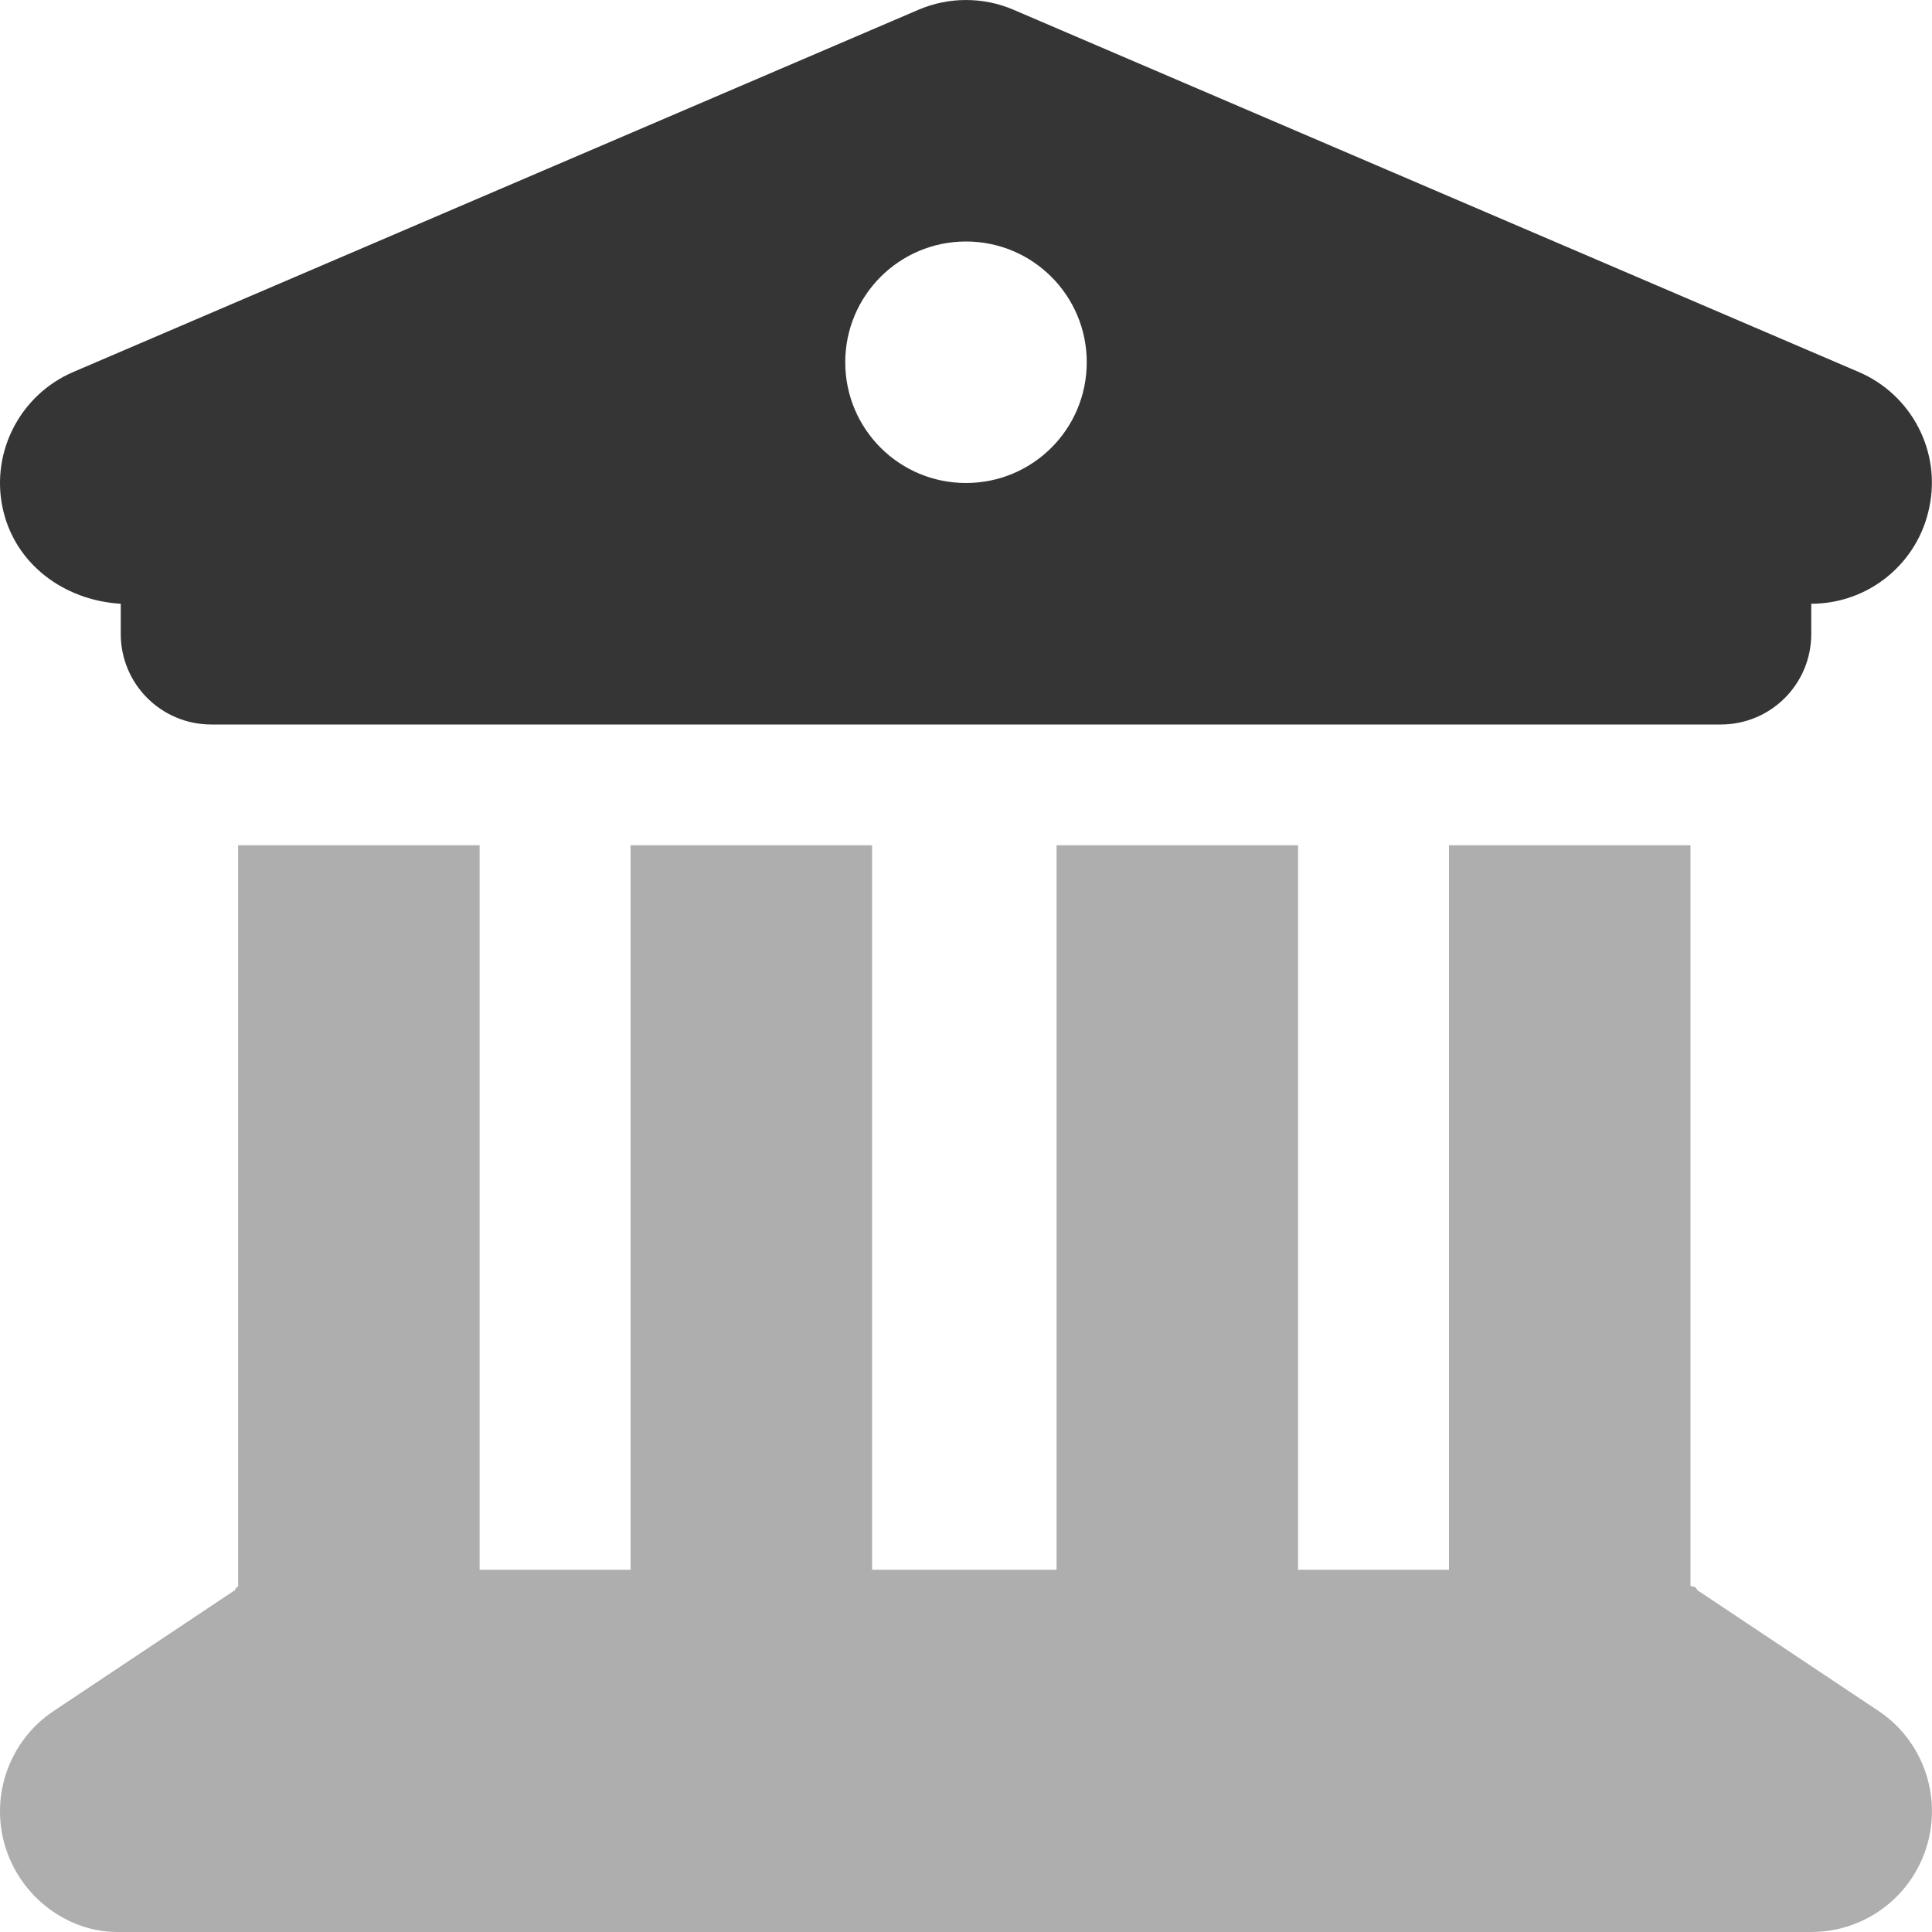 <svg xmlns="http://www.w3.org/2000/svg" width="40" height="40" viewBox="0 0 40 40" fill="none">
    <g clip-path="url(#clip0_1058282_27101)">
        <path d="M38.484 7.702C39.578 8.172 40.188 9.344 39.945 10.5C39.711 11.664 38.688 12.5 37.5 12.5V13.125C37.5 14.164 36.664 15 35.625 15H4.375C3.34 15 2.5 14.164 2.5 13.125V12.5C1.313 12.43 0.29 11.664 0.051 10.5C-0.187 9.344 0.424 8.172 1.516 7.702L19.016 0.202C19.641 -0.067 20.359 -0.067 20.984 0.202L38.484 7.702ZM20 10C21.383 10 22.5 8.883 22.5 7.5C22.5 6.12 21.383 5 20 5C18.617 5 17.5 6.12 17.5 7.5C17.5 8.883 18.617 10 20 10Z" fill="#353535"/>
        <path opacity="0.4" d="M9.93 32.5H13.055V17.5H18.055V32.5H21.875V17.5H26.875V32.5H30V17.5H35V32.836C35.047 32.859 35.094 32.82 35.141 32.922L38.891 35.422C39.805 36.031 40.211 37.172 39.891 38.227C39.571 39.281 38.602 40 37.5 40H2.43C1.399 40 0.427 39.281 0.107 38.227C-0.212 37.172 0.197 36.031 1.114 35.422L4.864 32.922C4.908 32.82 4.953 32.859 4.93 32.836V17.5H9.93V32.5Z" fill="#353535"/>
    </g>
    <defs>
        <clipPath id="clip0_1058282_27101">
            <rect width="40" height="40" fill="white"/>
        </clipPath>
    </defs>
</svg>